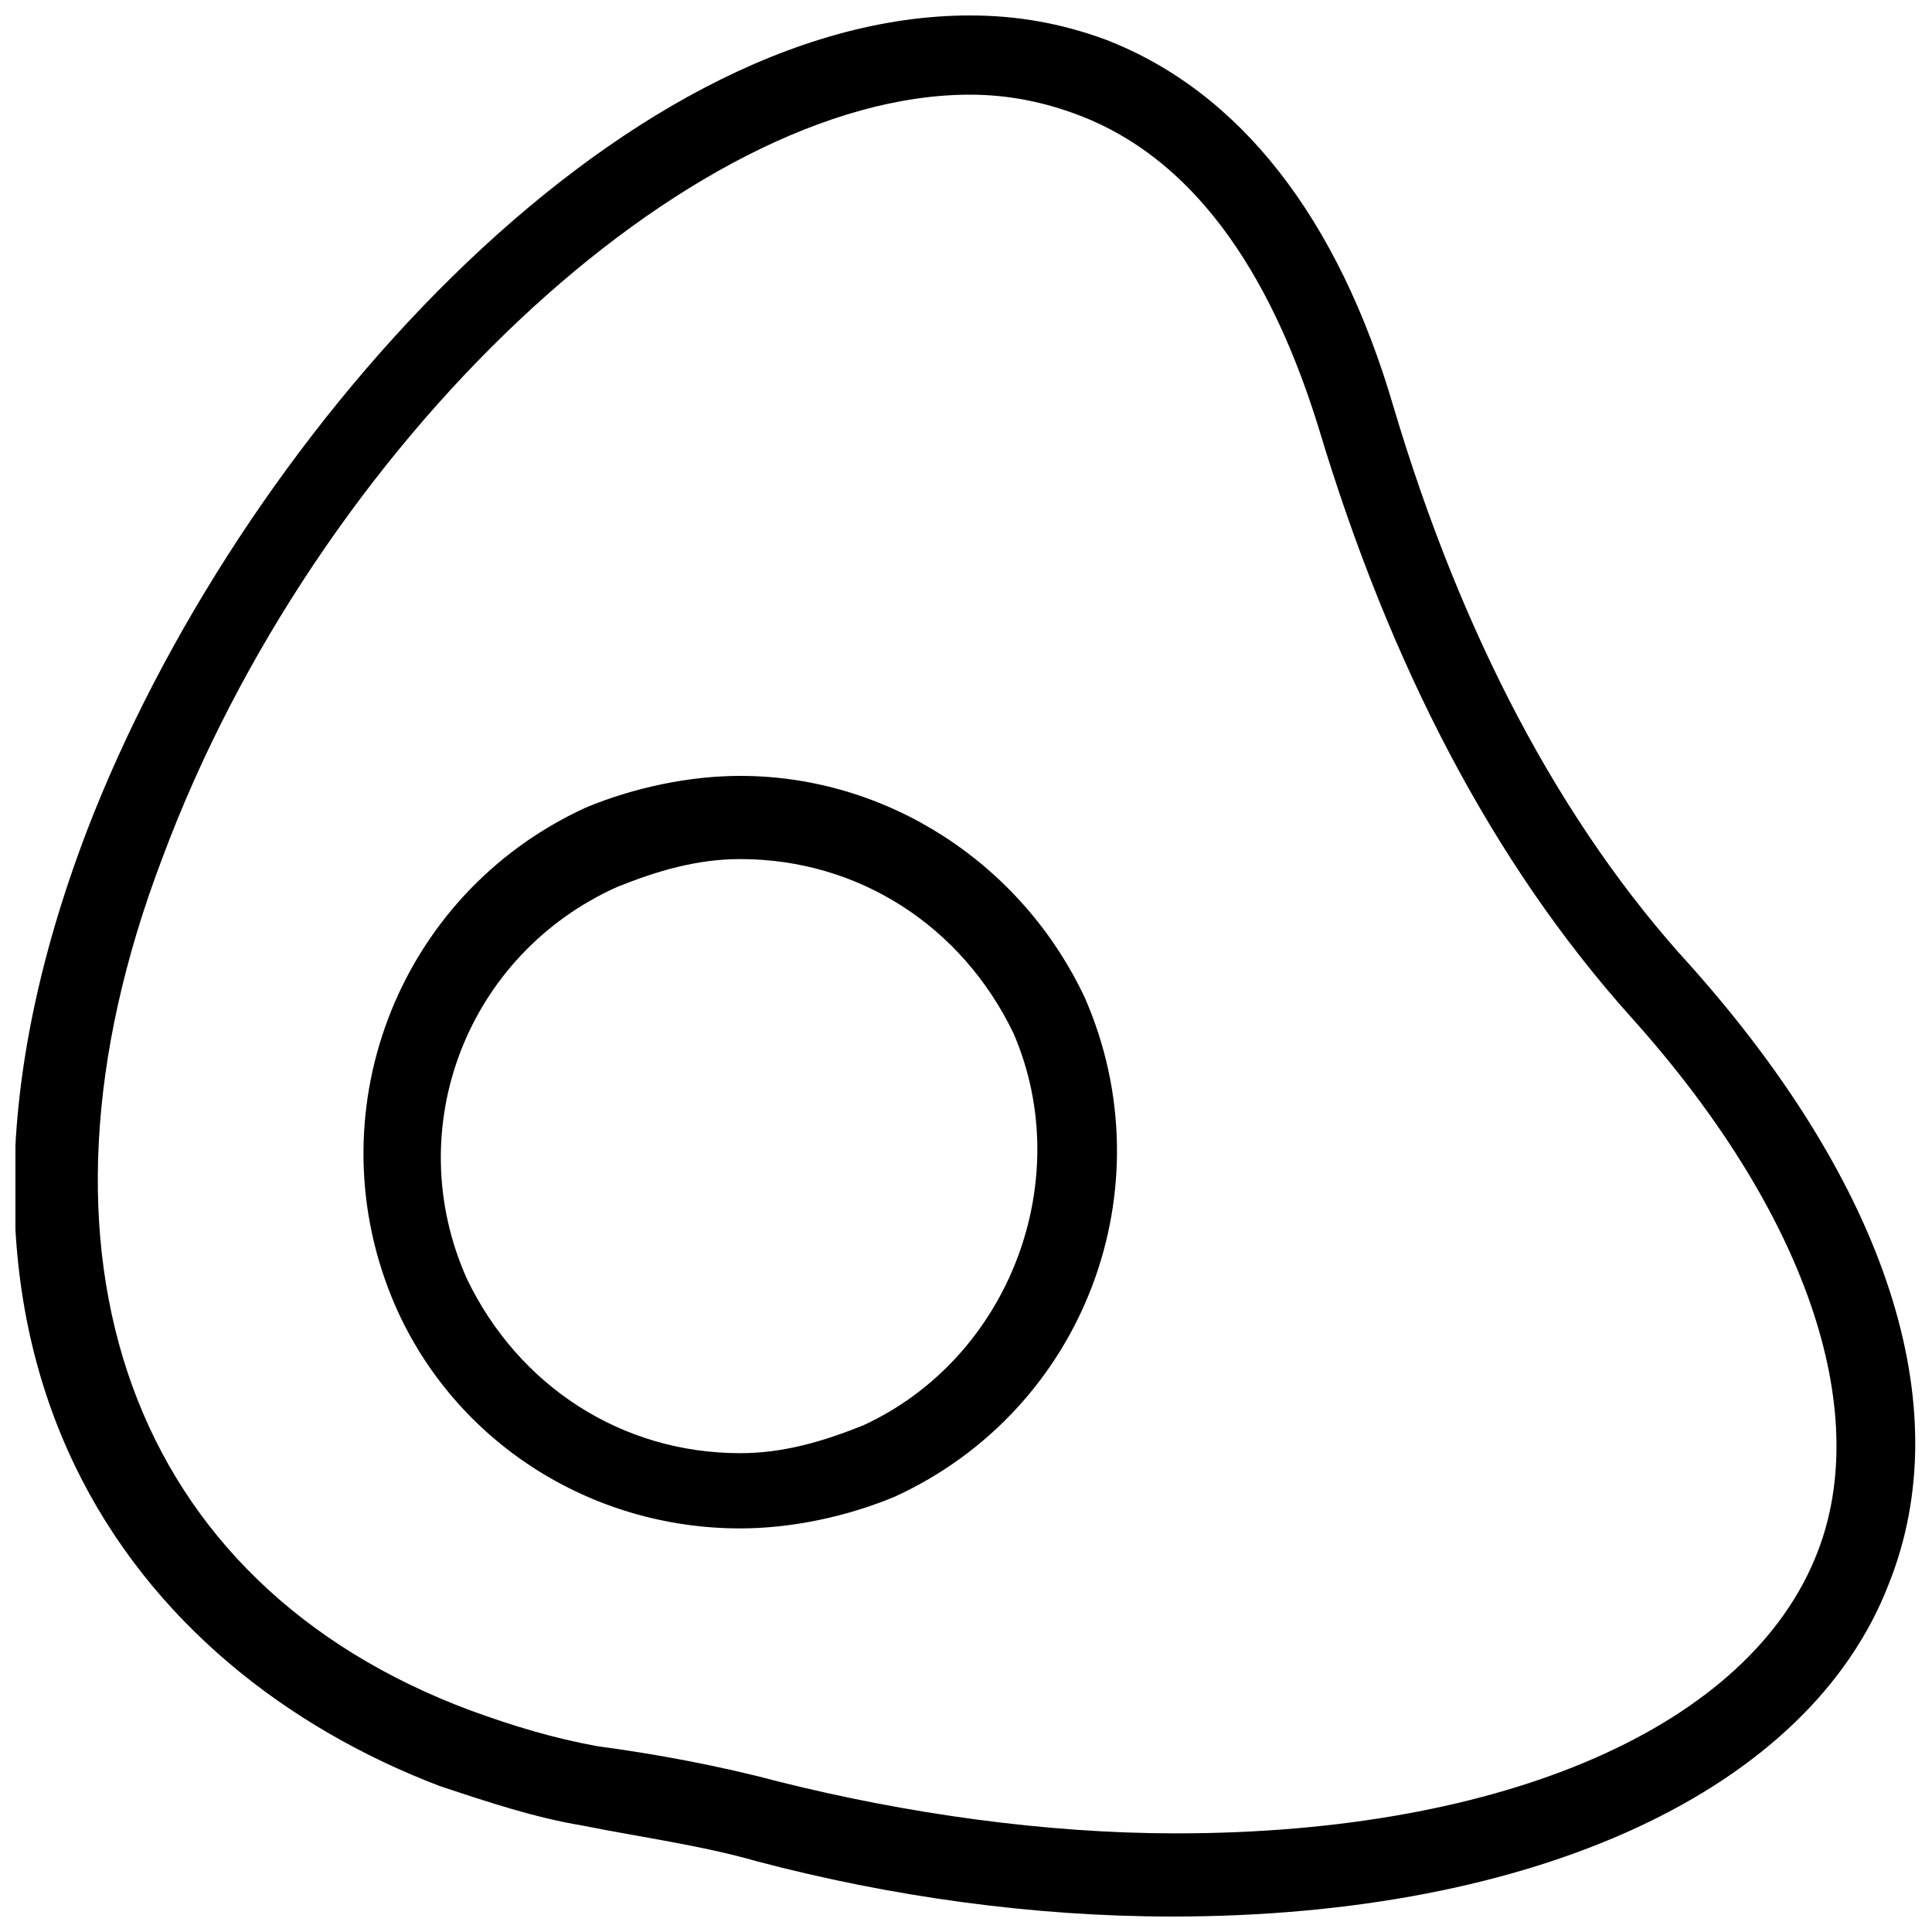 <?xml version="1.0" encoding="UTF-8"?>
<!-- Uploaded to: SVG Repo, www.svgrepo.com, Generator: SVG Repo Mixer Tools -->
<svg width="800px" height="800px" version="1.1" viewBox="144 144 512 512" xmlns="http://www.w3.org/2000/svg">
 <defs>
  <clipPath id="a">
   <path d="m148.09 148.09h503.81v503.81h-503.81z"/>
  </clipPath>
 </defs>
 <g clip-path="url(#a)">
  <path d="m592.07 400c-34.637-37.785-60.879-88.168-78.719-147.99-14.695-50.383-40.934-83.969-76.621-97.613-11.547-4.203-23.09-6.301-35.688-6.301-93.414 0-194.18 112.31-234.06 216.22-53.531 140.65 13.645 222.52 93.414 252.95 12.594 4.199 25.191 8.398 37.785 10.496 15.742 3.148 31.488 5.246 46.184 9.445 35.688 9.445 73.473 14.695 110.21 14.695 96.562 0 168.98-33.586 189.98-88.168 18.895-47.23-1.047-106.01-52.48-163.73zm33.59 155.34c-17.844 46.184-82.918 74.523-170.04 74.523-34.637 0-71.371-5.246-104.96-13.645-15.742-4.199-32.539-7.348-48.281-9.445-11.547-2.098-22.043-5.246-33.586-9.445-90.27-33.59-121.76-120.71-81.871-225.67 40.934-110.21 139.6-202.57 214.12-202.57 10.496 0 19.941 2.098 28.34 5.246 36.734 13.645 54.578 52.48 64.027 82.918 18.895 62.977 46.184 115.46 82.918 156.39 46.184 51.434 64.027 103.91 49.332 141.7z"/>
 </g>
 <path d="m340.17 349.62c-13.645 0-28.34 3.148-40.934 8.398-50.383 23.09-72.422 81.867-50.383 132.25 15.742 35.688 51.43 58.777 91.316 58.777 13.645 0 28.34-3.148 40.934-8.398 50.383-23.09 72.422-81.867 50.383-132.25-16.797-35.688-52.48-58.777-91.316-58.777zm32.535 172.14c-10.496 4.199-20.992 7.348-32.539 7.348-31.488 0-58.777-17.844-72.422-46.184-17.844-39.887 0-86.066 39.887-103.91 10.496-4.199 20.992-7.348 32.539-7.348 31.488 0 58.777 17.844 72.422 46.184 16.793 38.832-1.051 86.066-39.887 103.91z"/>
</svg>